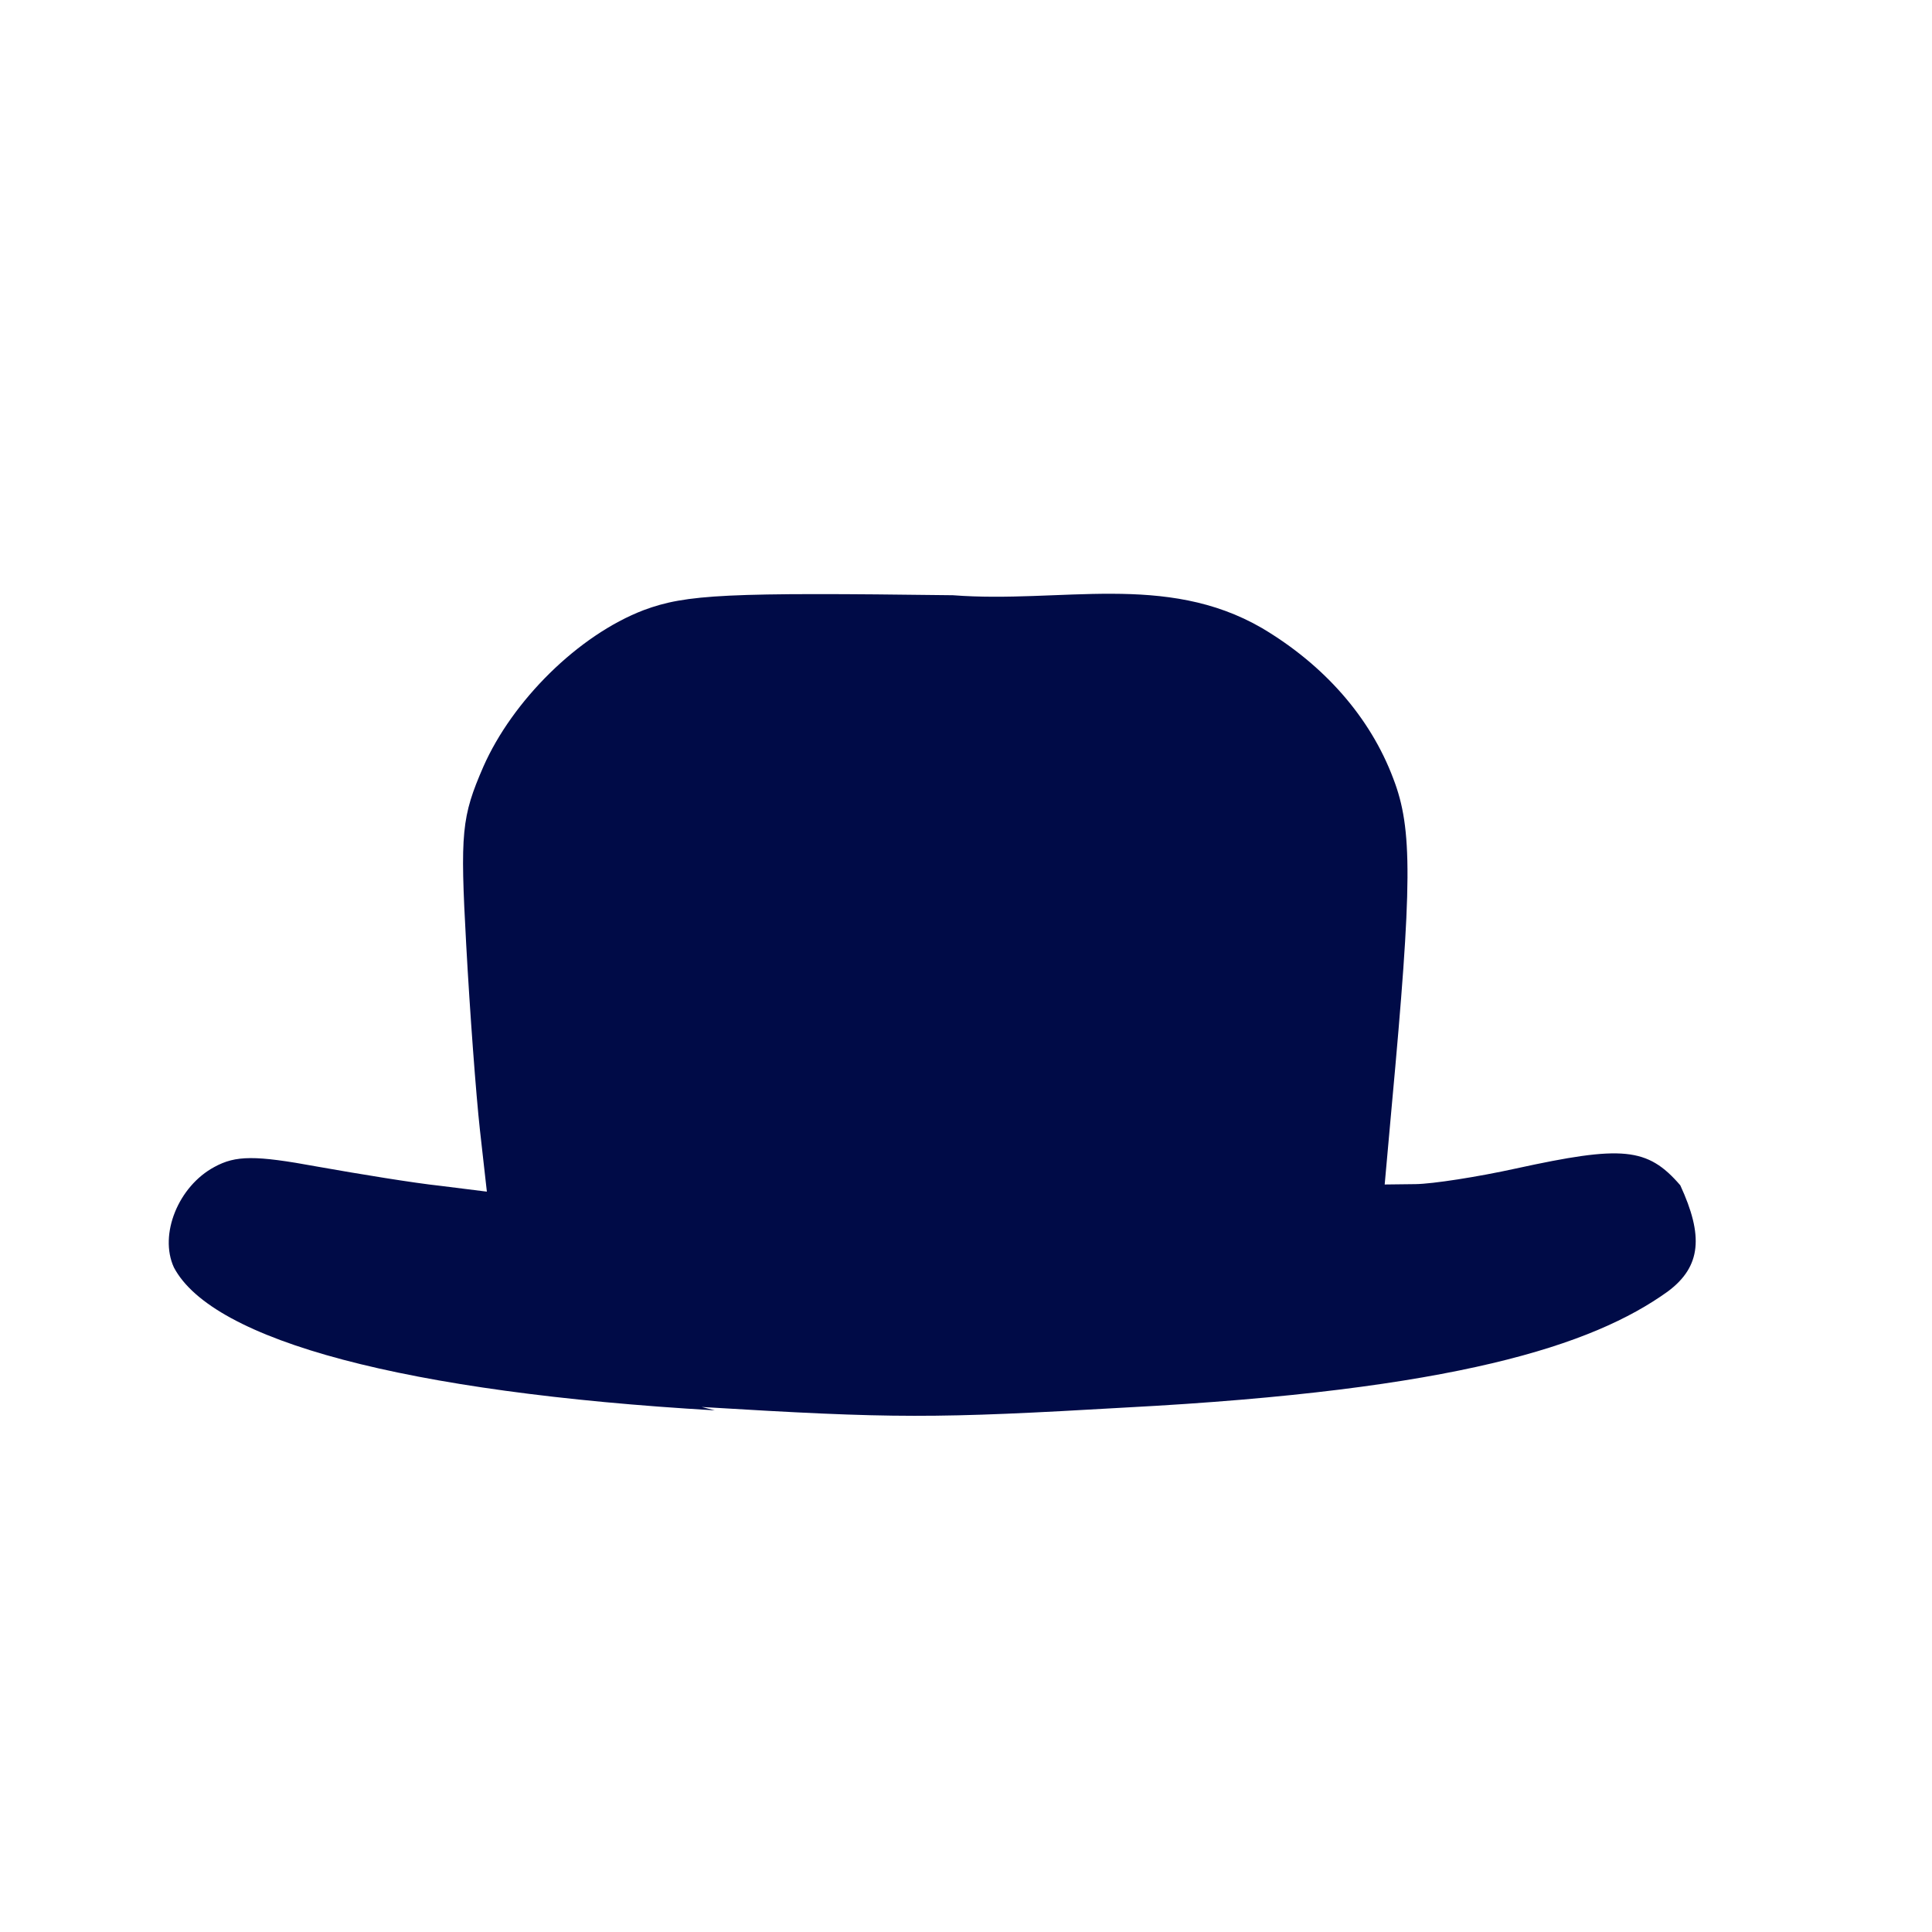 <svg version="1.1" xmlns="http://www.w3.org/2000/svg" width="100" height="100" style="background-color: rgb(255, 236, 229);" viewBox="0 0 100 100"><svg width="100" height="100" version="1.1" viewBox="0 0 100 100" data-fname="cabeza-sombrerohongo_1.svg" ica="0" style="background-color: rgb(255, 236, 229);"><g transform="translate(0,0) scale(1,1) rotate(0,50,50)" scale="1.0" xtranslate="0" ytranslate="0"><path d="m37 73c-16-.93-26-3.6-28-7.4-.78-1.7.23-4.2 2.1-5.2 1.1-.6 2.1-.61 5.3-.021 2.2.39 5 .85 6.4 1l2.4.3-.36-3.2c-.2-1.8-.52-6.1-.71-9.6-.32-5.8-.24-6.6.89-9.2 1.5-3.4 4.9-6.8 8.3-8.1 2.2-.82 4.3-.92 16-.77 5.6.43 11-1.2 16 1.7 3.2 1.9 5.6 4.6 6.8 7.8 1 2.6.98 5.4-.089 17l-.36 4 1.6-.019c.88-.011 3.2-.37 5.2-.81 5.5-1.2 6.8-1.1 8.5.87 1.2 2.6 1.1 4.2-.65 5.5-3.9 2.8-11 5.1-28 6-10 .58-12 .58-22-.025z" style="fill: rgb(0, 11, 71);" idkol="ikol0"/></g></svg></svg>